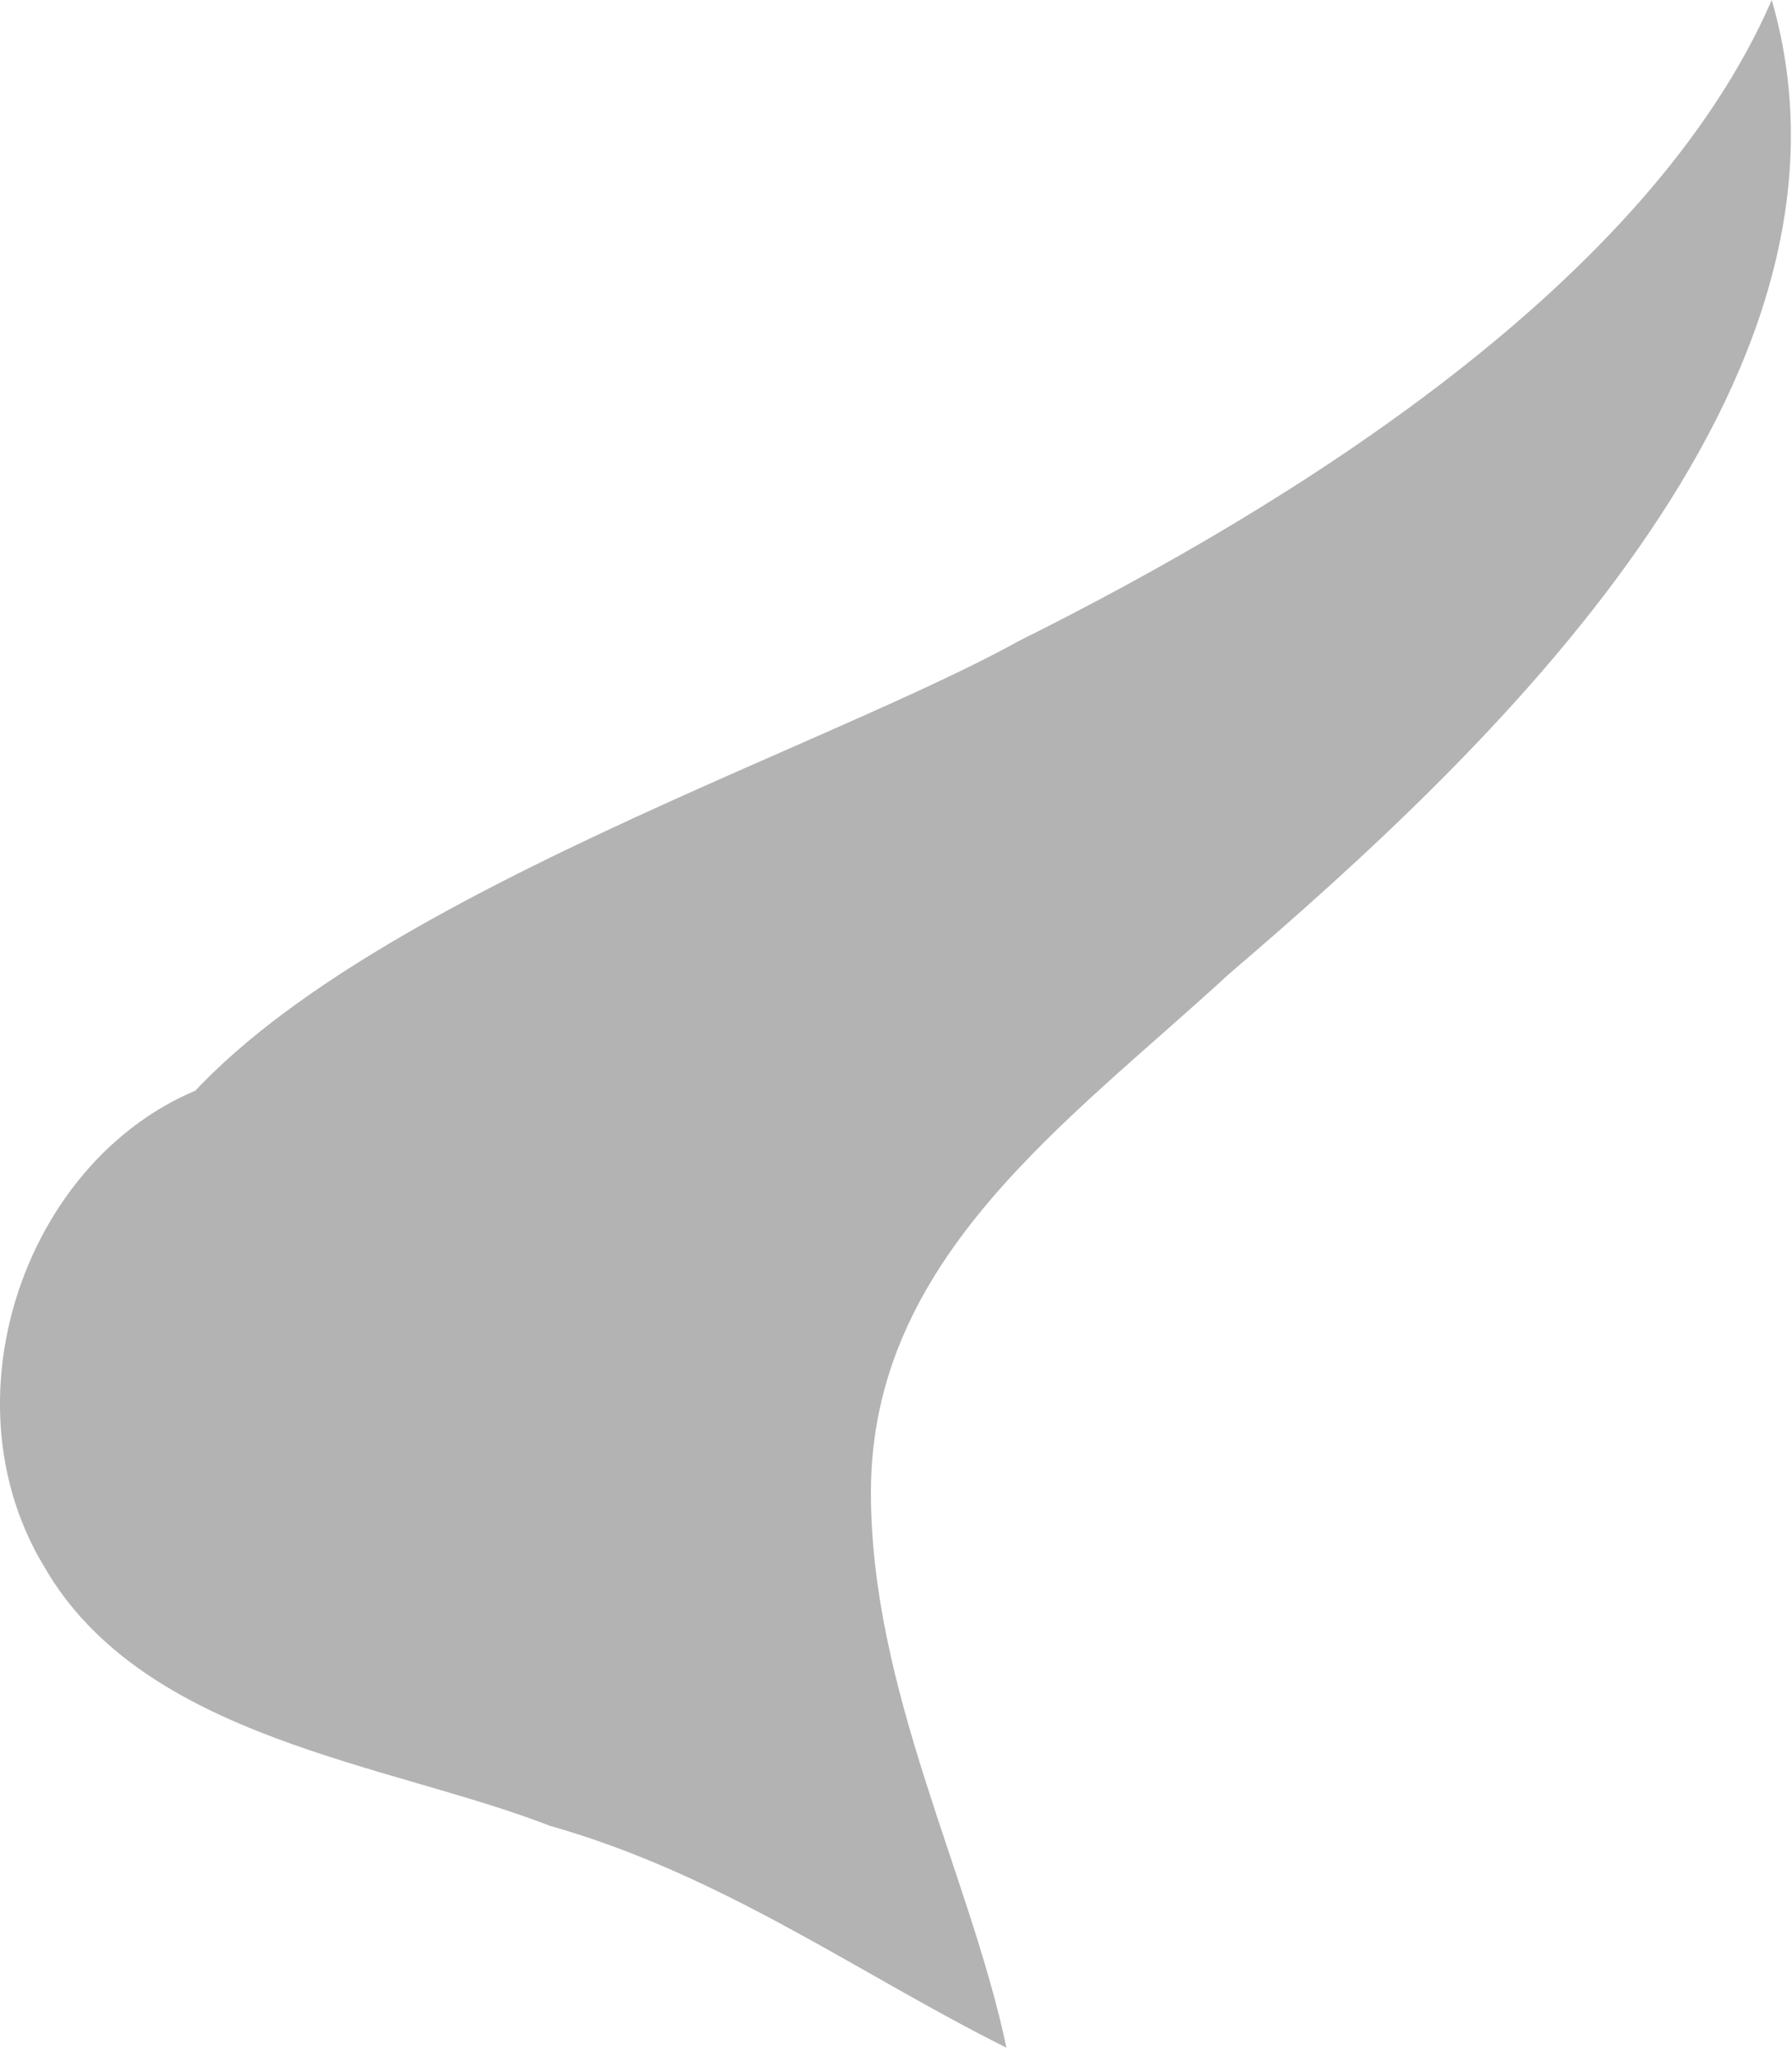 <?xml version="1.0" encoding="utf-8"?>
<svg xmlns="http://www.w3.org/2000/svg" fill="none" height="100%" overflow="visible" preserveAspectRatio="none" style="display: block;" viewBox="0 0 20 23" width="100%">
<g id="Group" opacity="0.3" style="mix-blend-mode:overlay">
<path d="M2.831 11.973C0.491 12.39 -0.754 15.413 0.491 17.471C1.597 19.4 4.344 19.668 6.136 20.365C8.067 20.912 9.58 22.016 11.233 22.841C10.825 20.912 9.72 18.854 9.72 16.646C9.72 14.03 11.92 12.519 13.712 10.868C16.609 8.393 21.009 4.266 19.774 0C18.401 3.162 14.409 5.638 11.372 7.149C8.893 8.521 2.702 10.45 1.457 13.205" fill="black" id="Vector"/>
</g>
</svg>